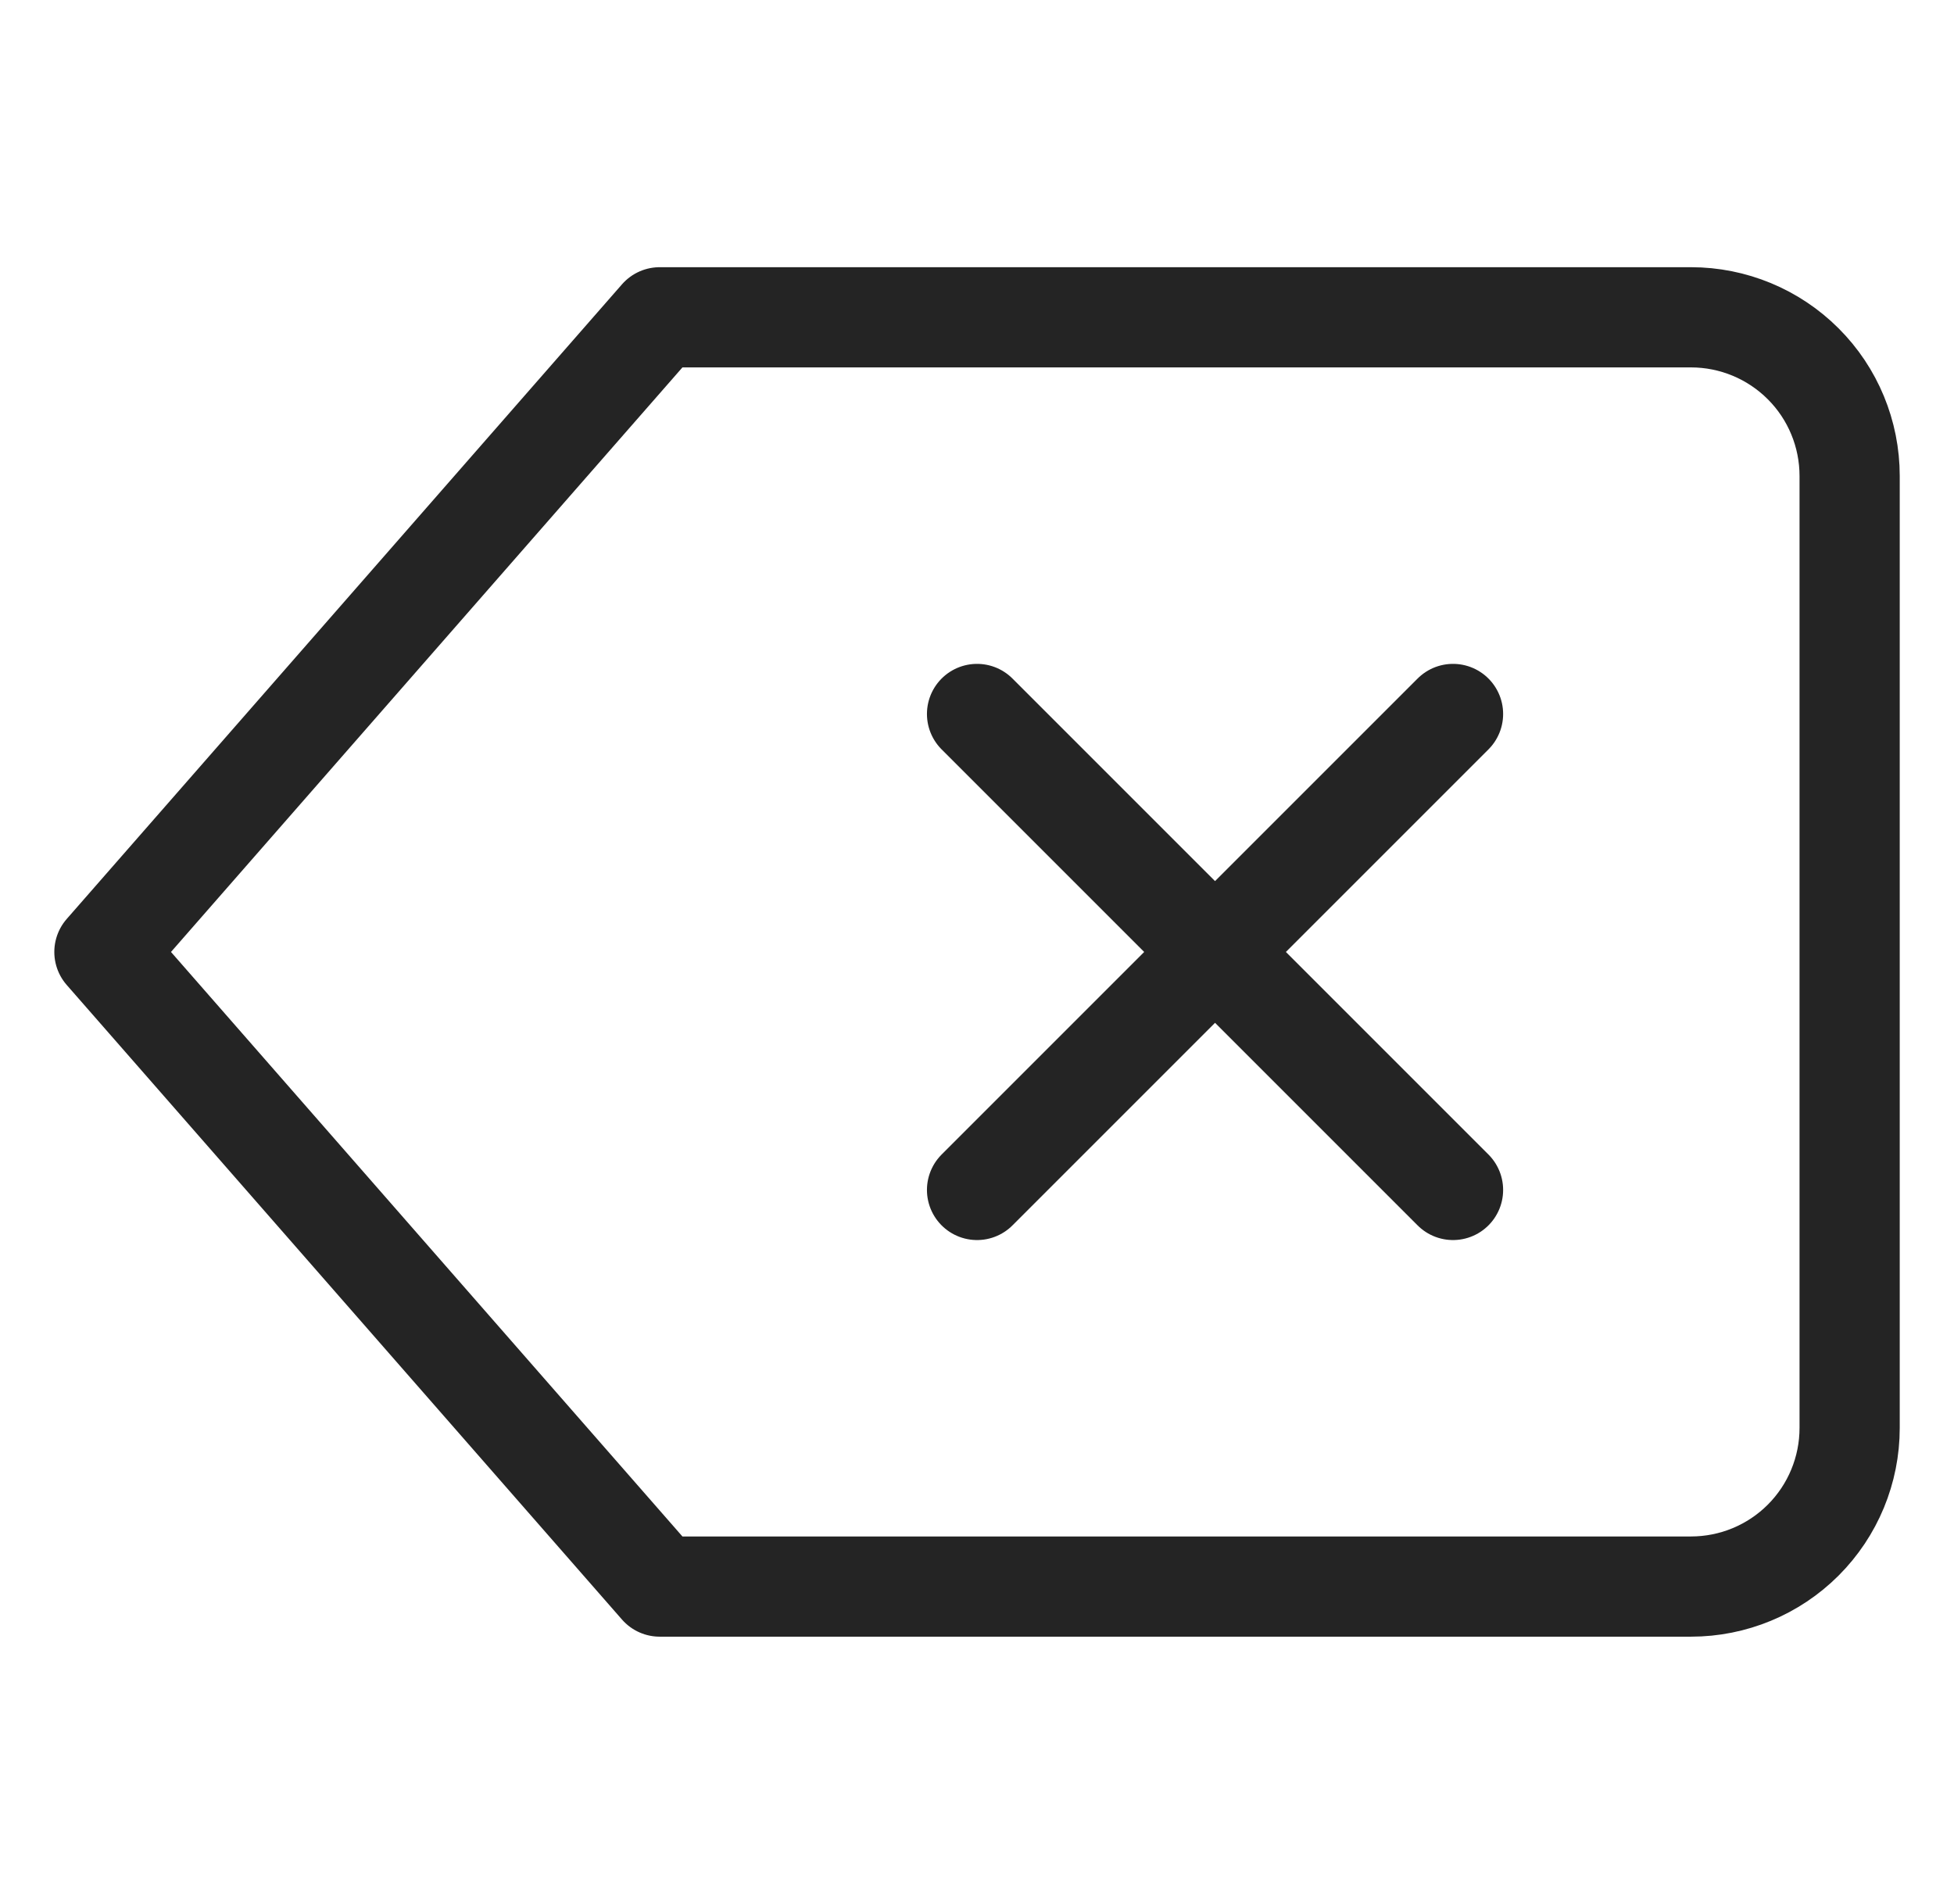 <svg width="39" height="38" viewBox="0 0 39 38" fill="none" xmlns="http://www.w3.org/2000/svg">
<path d="M29.001 14.25L19.501 23.75M19.501 14.25L29.001 23.75M33.751 6.333H13.167L2.084 19L13.167 31.666H33.751C34.59 31.666 35.396 31.333 35.99 30.739C36.584 30.145 36.917 29.34 36.917 28.5V9.5C36.917 8.66 36.584 7.854 35.99 7.261C35.396 6.667 34.59 6.333 33.751 6.333Z" stroke="#242424" stroke-width="2" stroke-linecap="round" stroke-linejoin="round"/>
</svg>
